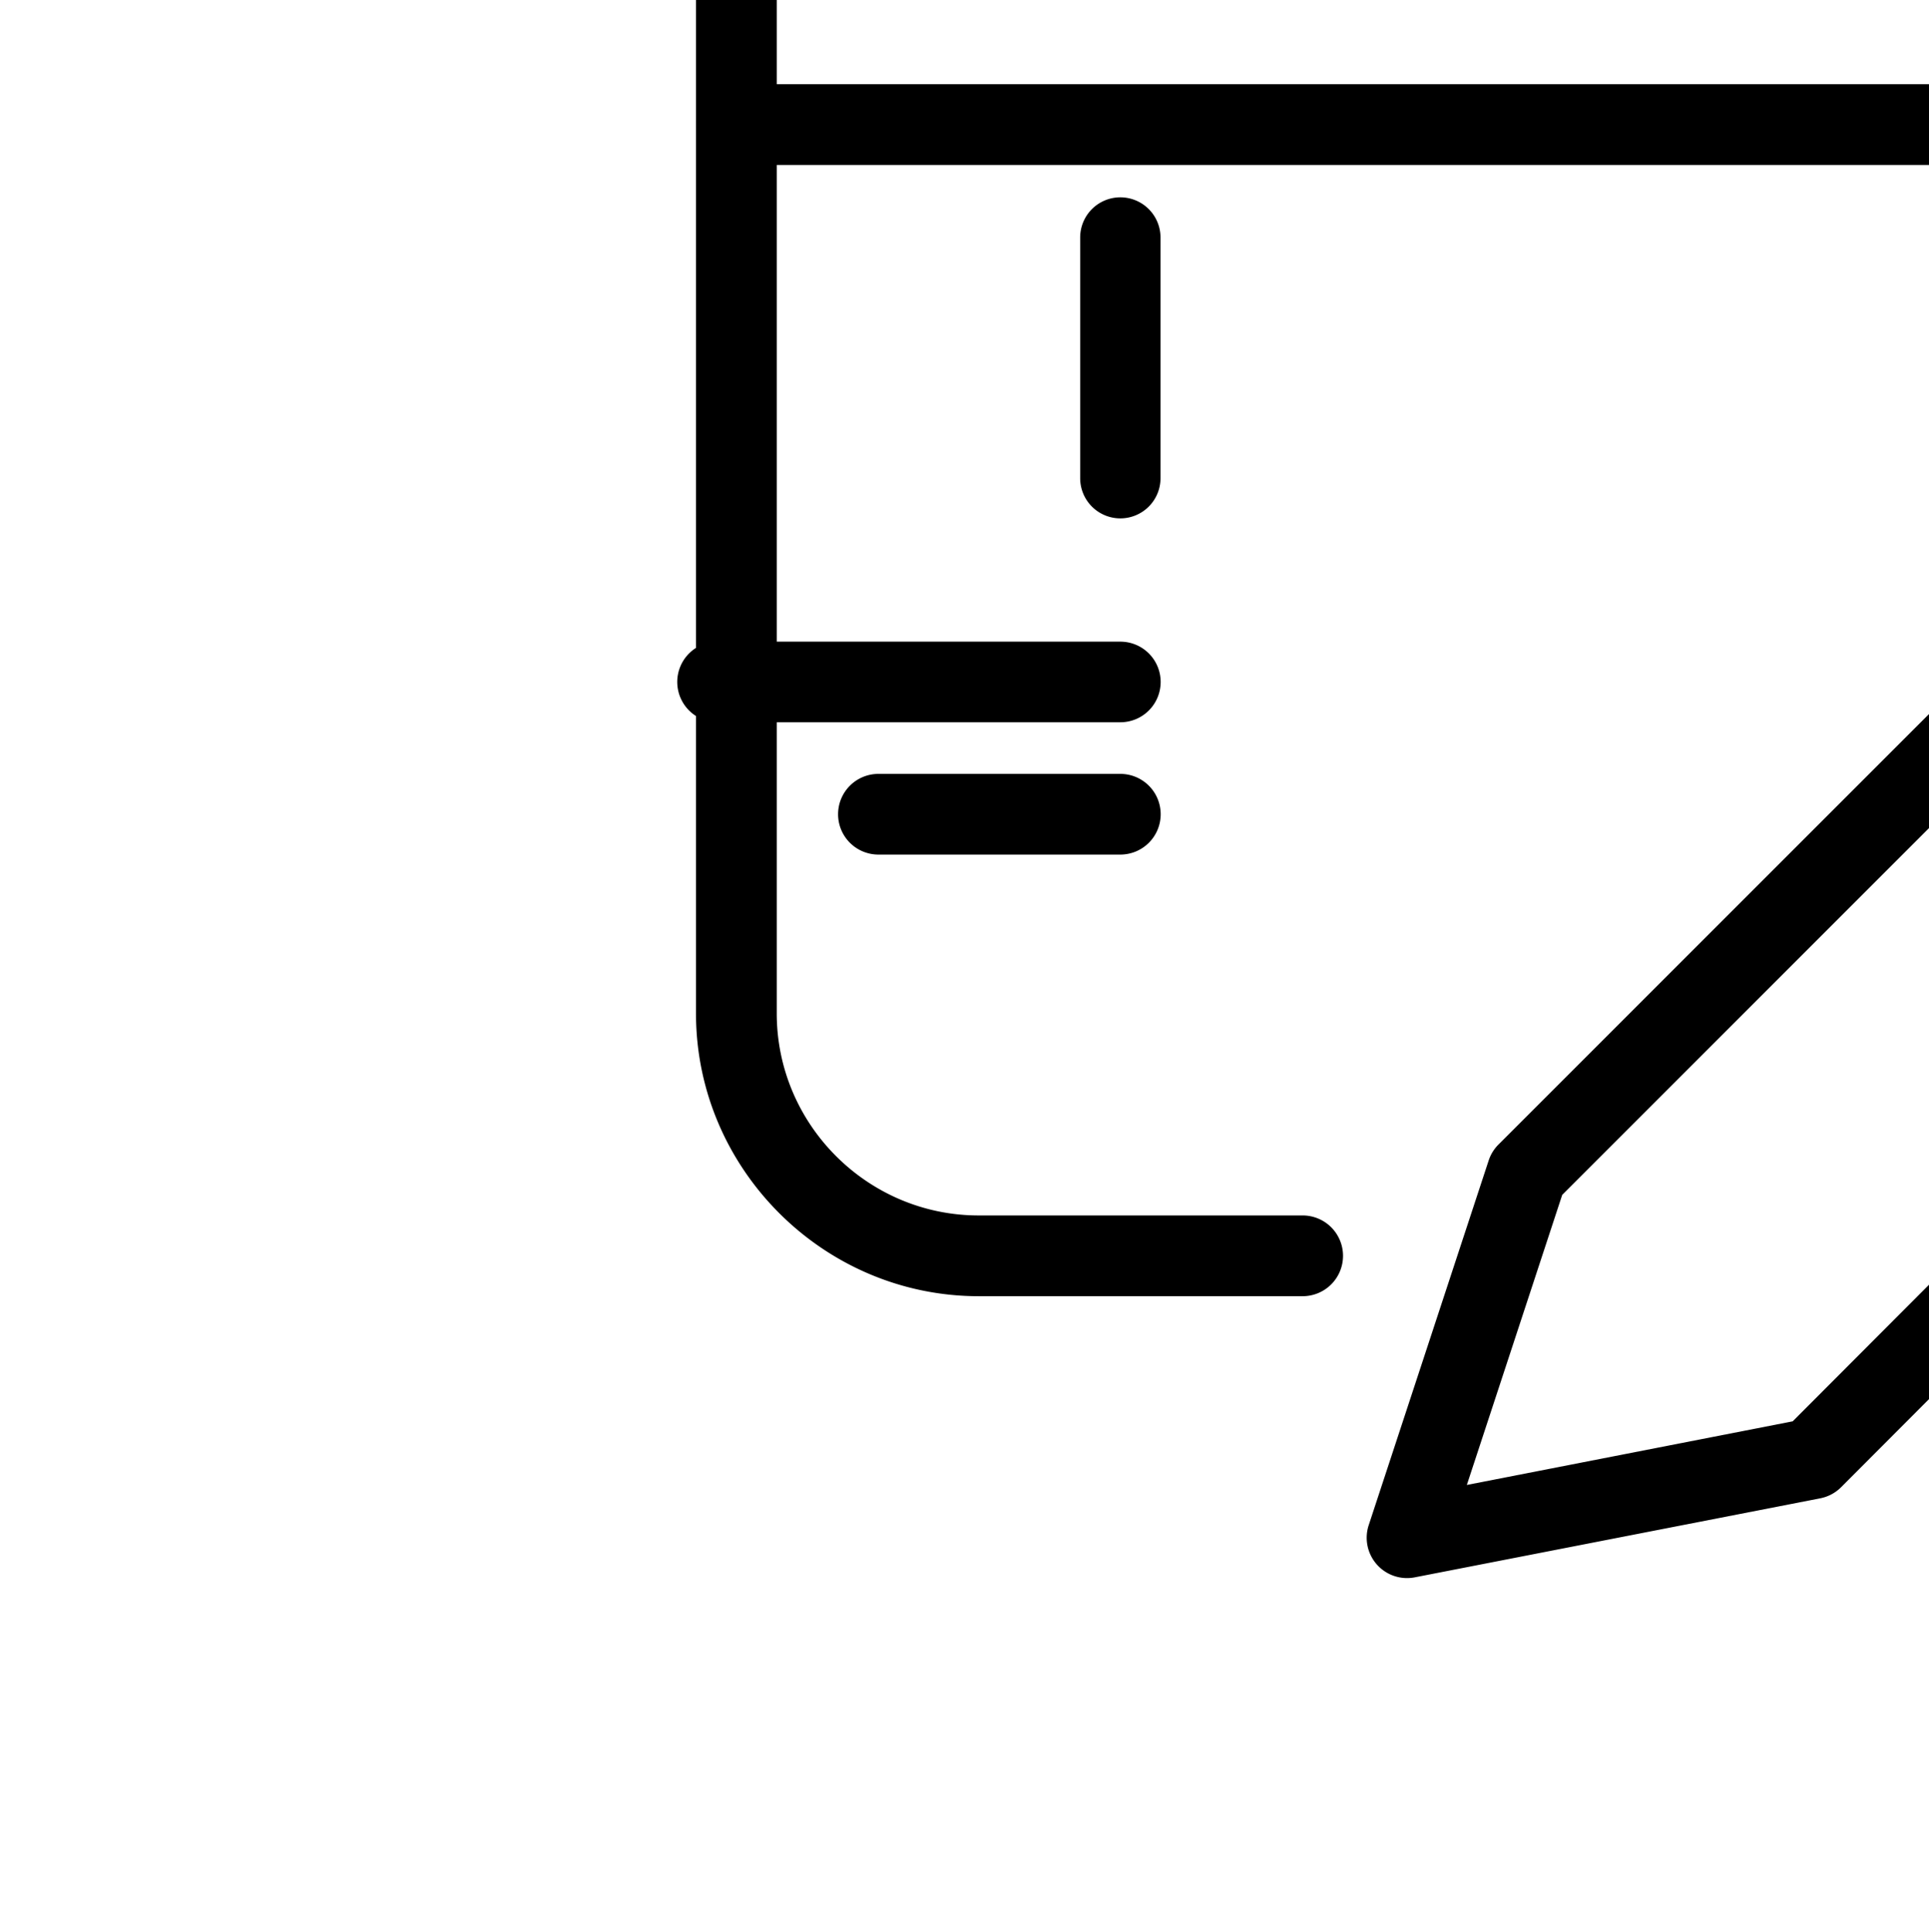 <?xml version="1.0" encoding="UTF-8" standalone="no"?> <svg xmlns:inkscape="http://www.inkscape.org/namespaces/inkscape" xmlns:sodipodi="http://sodipodi.sourceforge.net/DTD/sodipodi-0.dtd" xmlns="http://www.w3.org/2000/svg" xmlns:svg="http://www.w3.org/2000/svg" width="8.457mm" height="8.469mm" viewBox="0 0 8.457 8.469" version="1.1" id="svg1" inkscape:version="1.3.2 (091e20e, 2023-11-25, custom)" sodipodi:docname="kalender.svg"><defs id="defs1"></defs><g inkscape:label="Ebene 1" inkscape:groupmode="layer" id="layer1" transform="translate(-66.94,-146.844)"><g id="g2" transform="matrix(0.353,0,0,-0.353,-775.511,734.204)"><g id="g21414" transform="matrix(0.149,0,0,0.149,-11.939,8.954)"><path d="m 16178.801,10999.035 c -12.94,0 -23.567,10.625 -23.567,23.565 v 87.5 c 0,13.023 10.648,23.566 23.567,23.566 h 101 c 13.003,0 23.564,-10.563 23.564,-23.566 v -26.901 a 3.366,3.366 0 0 0 -3.365,-3.365 3.366,3.366 0 0 0 -3.365,3.365 v 26.901 c 0,9.397 -7.437,16.834 -16.834,16.834 h -101 c -9.281,0 -16.836,-7.457 -16.836,-16.834 v -87.5 c 0,-9.261 7.575,-16.834 16.836,-16.834 h 27 a 3.366,3.366 0 0 0 3.365,-3.366 3.366,3.366 0 0 0 -3.365,-3.365 z" id="path21416"></path></g><g id="g21418" transform="matrix(0.149,0,0,0.149,-11.939,8.954)"><path d="m 16158.6,11093.334 a 3.366,3.366 0 0 0 -3.366,3.365 3.366,3.366 0 0 0 3.366,3.367 h 141.4 a 3.366,3.366 0 0 0 3.365,-3.367 3.366,3.366 0 0 0 -3.365,-3.365 z" id="path21420"></path></g><g id="g21422" transform="matrix(0.148,0,0,0.148,-11.939,8.954)"><path d="m 16300,11194.213 a 3.388,3.388 0 0 0 -3.389,3.387 v 20.3 a 3.388,3.388 0 0 0 3.389,3.387 3.388,3.388 0 0 0 3.389,-3.387 v -20.3 a 3.388,3.388 0 0 0 -3.389,-3.387 z" id="path21424"></path></g><g id="g21426" transform="matrix(0.148,0,0,0.148,-11.939,8.954)"><path d="m 16300,11138.629 a 3.371,3.371 0 0 0 -3.371,3.371 v 20.199 a 3.371,3.371 0 0 0 3.371,3.371 3.371,3.371 0 0 0 3.371,-3.371 V 11142 a 3.371,3.371 0 0 0 -3.371,-3.371 z" id="path21428"></path></g><g id="g21430" transform="matrix(0.149,0,0,0.149,-11.939,8.954)"><path d="m 16215.145,10975.6 a 3.363,3.363 0 0 0 -3.838,4.351 l 10,30.401 a 3.363,3.363 0 0 0 0.816,1.326 l 45.182,45.181 c 7.791,7.912 20.685,7.914 28.48,0 7.864,-7.873 7.862,-20.675 -0,-28.545 l 0,0 -45.101,-45.199 a 3.363,3.363 0 0 0 -1.735,-0.926 z m 4.341,7.701 27.16,5.303 44.374,44.47 a 3.363,3.363 0 0 0 0,0 c 5.328,5.327 5.328,13.718 0,19.045 a 3.363,3.363 0 0 0 -0.02,0.02 c -5.206,5.285 -13.703,5.285 -18.908,0 a 3.363,3.363 0 0 0 -0.02,-0.02 l -44.635,-44.635 z" id="path21432"></path></g><g id="g21434" transform="matrix(0.148,0,0,0.148,-11.939,8.954)"><path d="m 16266.199,11121.518 a 3.382,3.382 0 0 0 -3.381,3.382 3.382,3.382 0 0 0 3.381,3.383 H 16300 a 3.382,3.382 0 0 0 3.383,-3.383 3.382,3.382 0 0 0 -3.383,-3.382 z" id="path21436"></path></g><g id="g21438" transform="matrix(0.148,0,0,0.148,-11.939,8.954)"><path d="m 16279.699,11110.414 a 3.385,3.385 0 0 0 -3.385,3.387 3.385,3.385 0 0 0 3.385,3.385 H 16300 a 3.385,3.385 0 0 0 3.385,-3.385 3.385,3.385 0 0 0 -3.385,-3.387 z" id="path21440"></path></g></g></g></svg> 